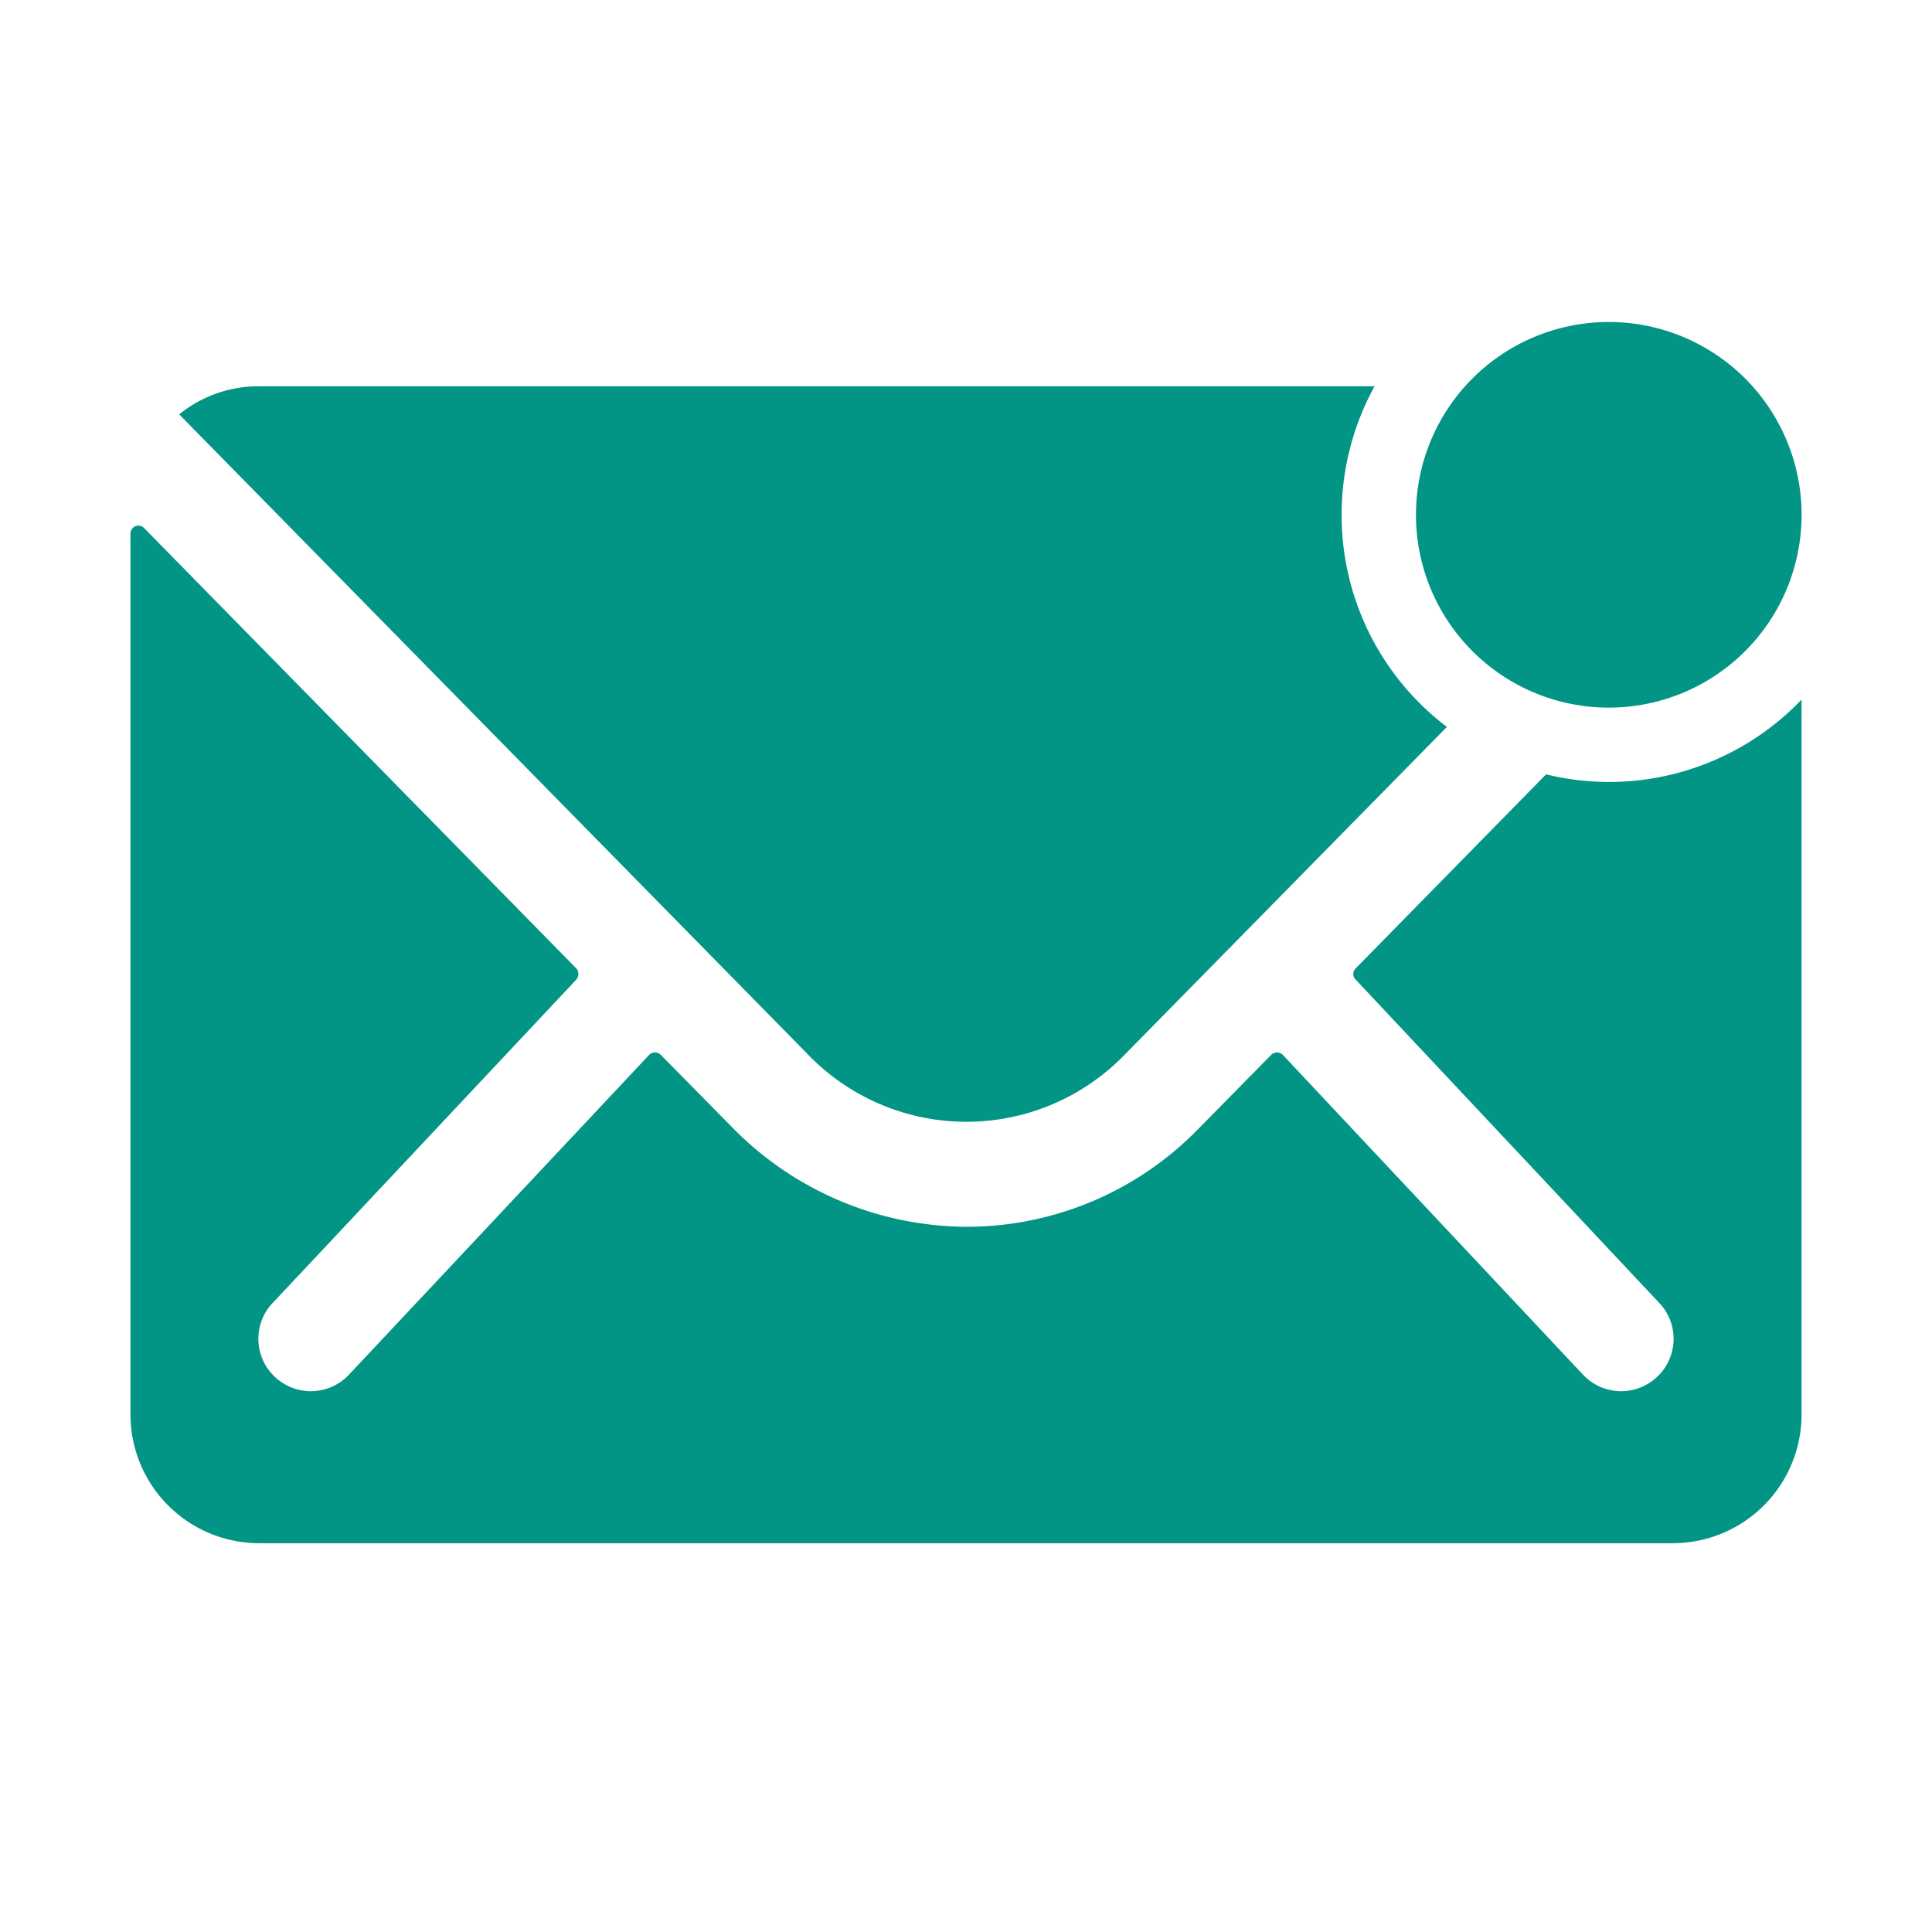 <?xml version="1.0" encoding="UTF-8"?> <svg xmlns="http://www.w3.org/2000/svg" xmlns:xlink="http://www.w3.org/1999/xlink" width="60" height="60" viewBox="0 0 60 60"><rect x="0" y="0" width="60" height="60" fill="#333333" stroke="none"/><defs><clipPath id="b"><rect width="60" height="60"></rect></clipPath></defs><g id="a" clip-path="url(#b)"><rect width="60" height="60" fill="#fff"></rect><g transform="translate(4.051 10)"><path d="M37.852,13.3a5.988,5.988,0,1,1-5.988-5.988A5.988,5.988,0,0,1,37.852,13.3Z" transform="translate(14.047 -7.312)" fill="#029586"></path><g transform="translate(0 1.996)"><path d="M49.285,18.838a8.313,8.313,0,0,1-1.946-.237l-5.913,6.026a.241.241,0,0,0,0,.349L50.82,34.981a1.619,1.619,0,0,1,0,2.3,1.626,1.626,0,0,1-2.3,0l-9.357-9.968a.256.256,0,0,0-.362,0l-2.283,2.32a10.045,10.045,0,0,1-7.161,3.019,10.246,10.246,0,0,1-7.311-3.106l-2.2-2.233a.256.256,0,0,0-.362,0l-9.357,9.968a1.626,1.626,0,0,1-2.3,0,1.619,1.619,0,0,1,0-2.3l9.394-10.005a.266.266,0,0,0,0-.349L3.8,10.953a.246.246,0,0,0-.424.175V38.487a4,4,0,0,0,3.992,3.992H51.281a4,4,0,0,0,3.992-3.992V16.28A8.276,8.276,0,0,1,49.285,18.838Z" transform="translate(-3.375 -6.549)" fill="#029586"></path><path d="M40.33,12.43a8.292,8.292,0,0,1,1.023-3.992H6.7a3.9,3.9,0,0,0-2.47.873L23.8,29.234a6.838,6.838,0,0,0,9.756,0L43.6,19.017A8.254,8.254,0,0,1,40.33,12.43Z" transform="translate(-2.716 -8.438)" fill="#029586"></path></g></g></g></svg> 